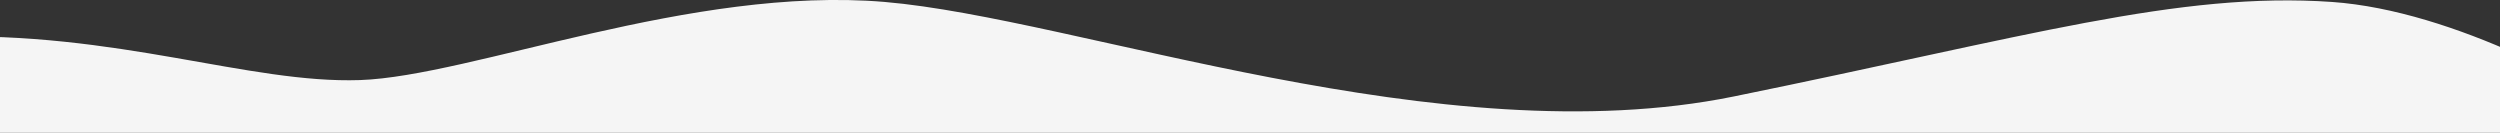 <svg version="1.2" xmlns="http://www.w3.org/2000/svg" viewBox="0 0 1920 102" width="1920" height="102"><rect x="0" y="0" width="1920" height="102" fill="#333333" stroke="none"/><defs><clipPath clipPathUnits="userSpaceOnUse" id="cp1"><path d="m0 0h1920v332h-1920z"/></clipPath></defs><style>.a{fill:#f5f5f5}</style><g clip-path="url(#cp1)"><path class="a" d="m-400 140.4c71.5-35.9 242.1-108.6 352.5-112.1 138-4.4 238.5 36.1 324 33.2 85.5-3 254.5-72.6 403-60 148.5 12.7 427 118.4 652 72.6 225-45.8 341.5-80.8 459.5-72.6 94.4 6.7 203.3 68.1 246 98v232.5h-2425.5z"/></g></svg>